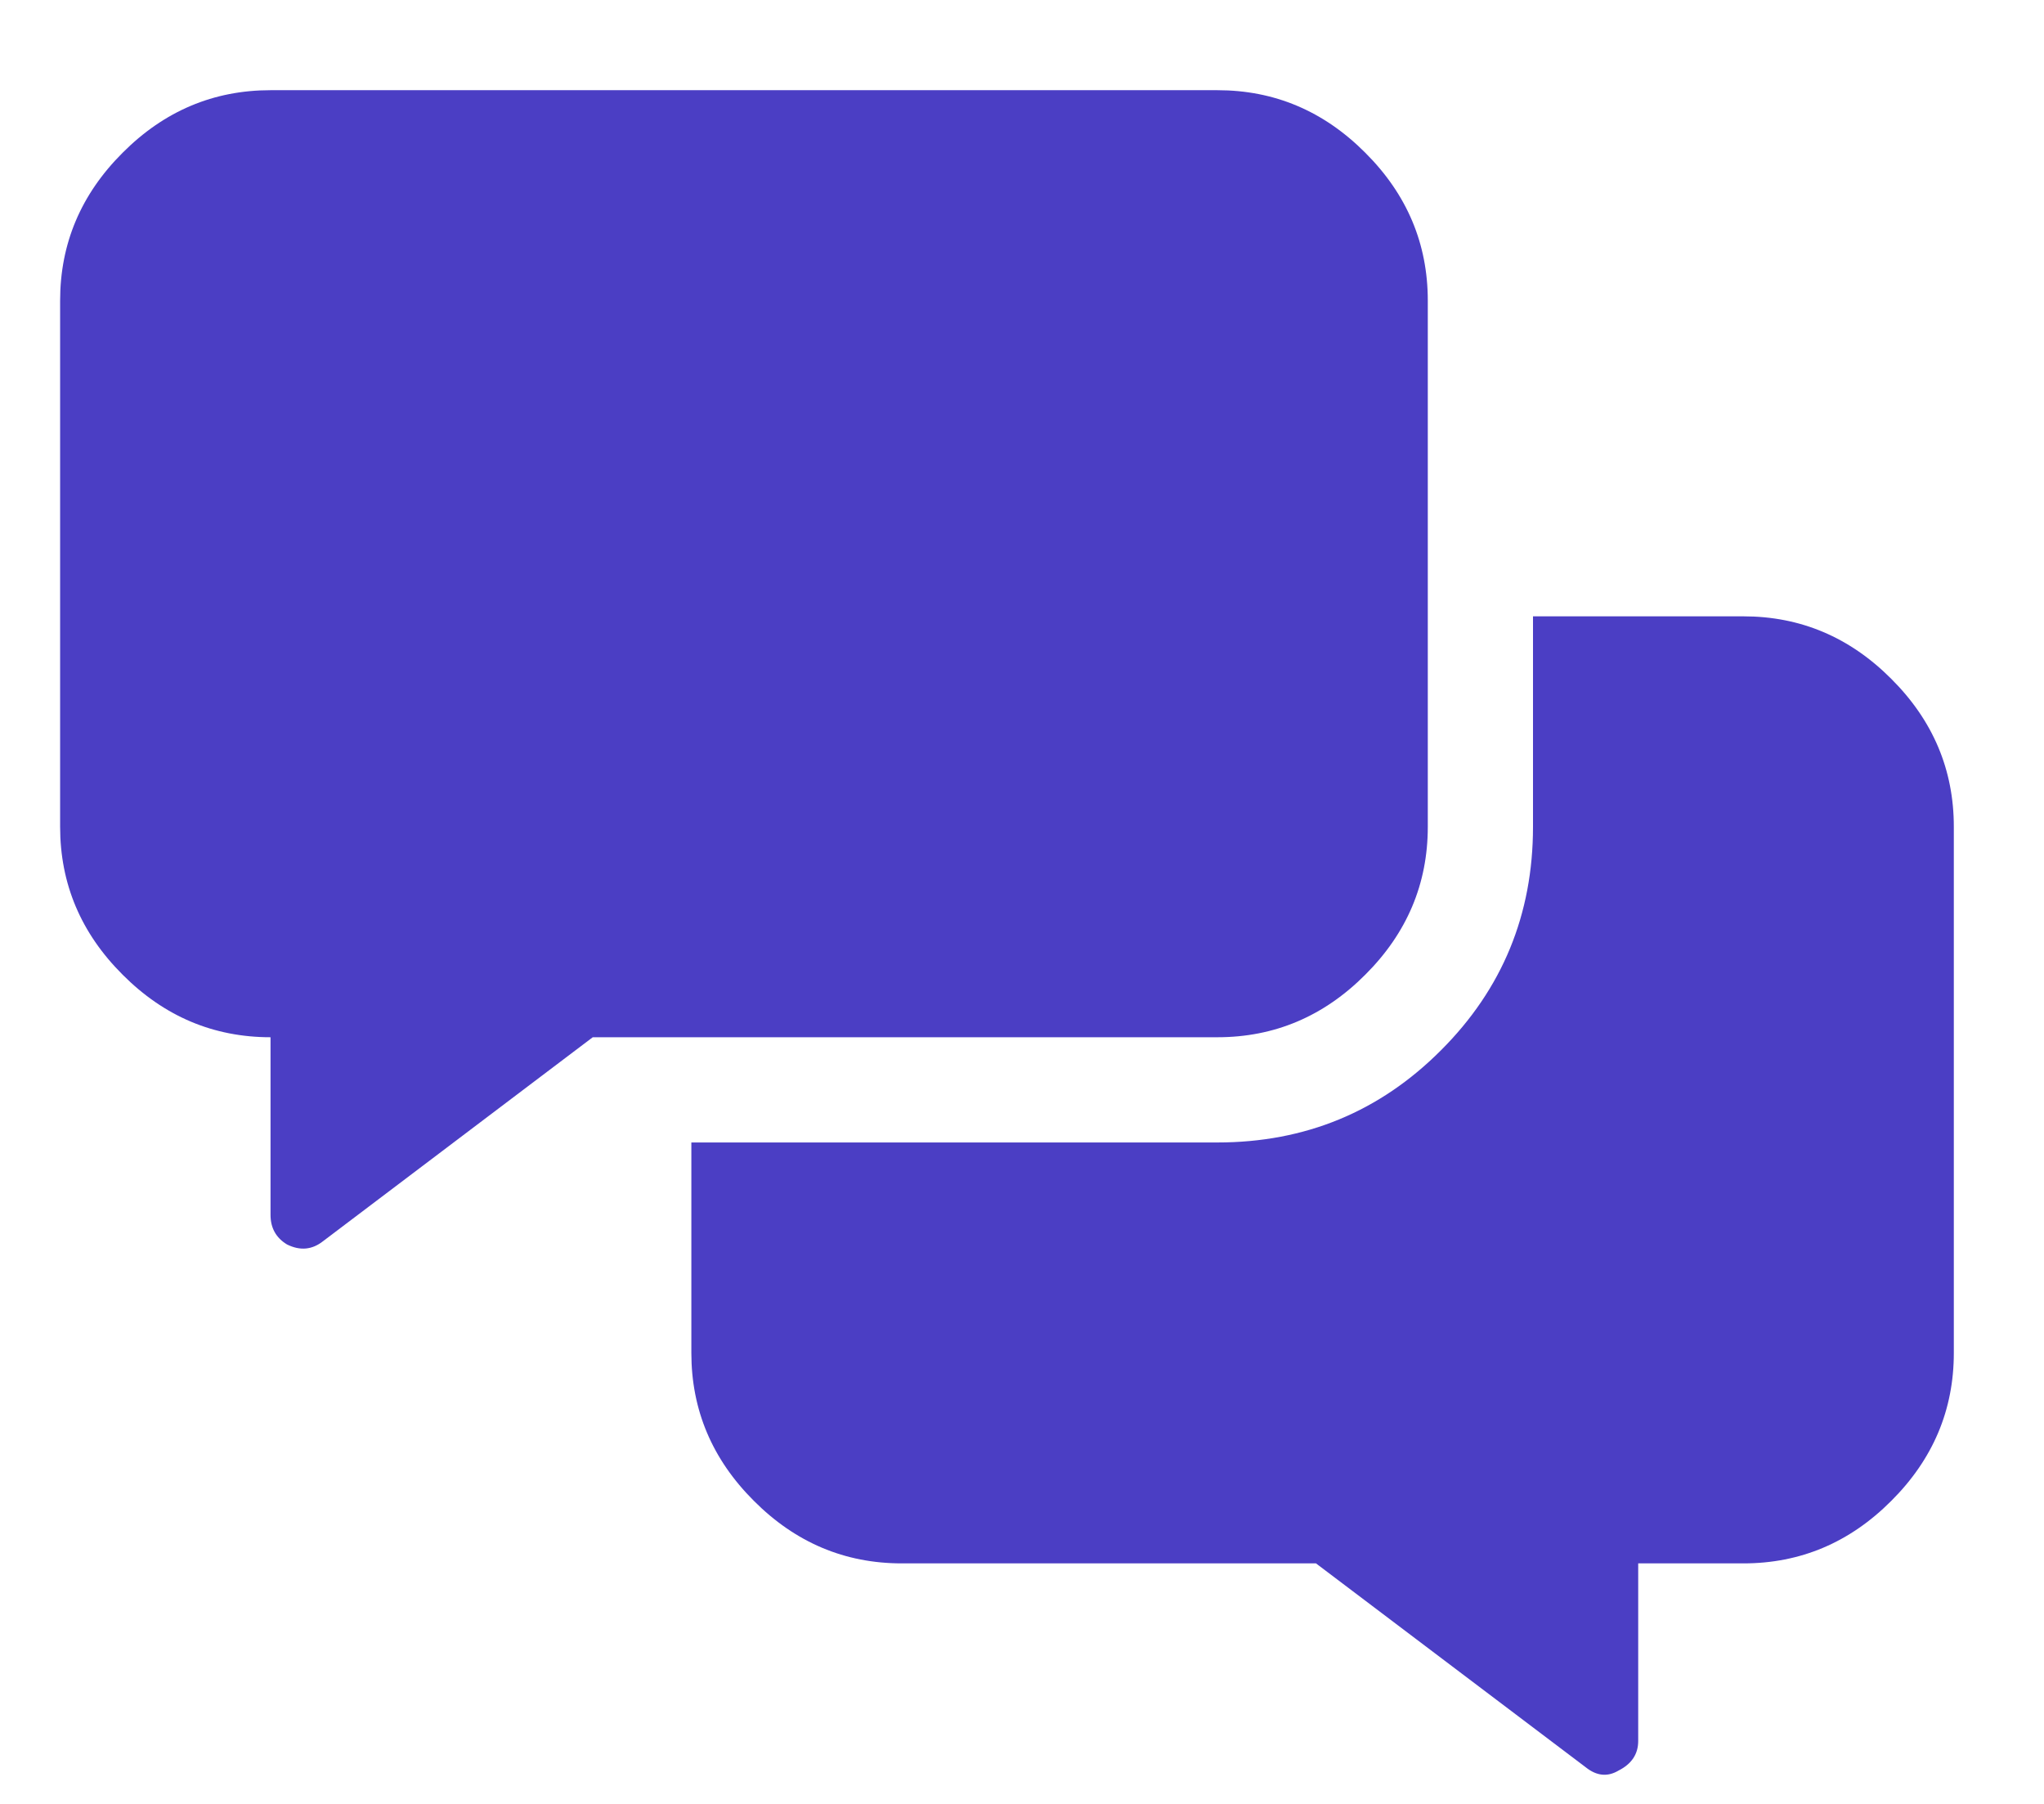 <svg width="17" height="15" viewBox="0 0 17 15" fill="none" xmlns="http://www.w3.org/2000/svg">
<path d="M11.875 6.875C11.875 7.349 11.702 7.759 11.355 8.105C11.009 8.452 10.599 8.625 10.125 8.625H4.93L2.688 10.32C2.596 10.393 2.496 10.402 2.387 10.348C2.296 10.293 2.25 10.211 2.25 10.102V8.625C1.776 8.625 1.366 8.452 1.02 8.105C0.673 7.759 0.5 7.349 0.5 6.875V2.5C0.5 2.026 0.673 1.616 1.02 1.27C1.366 0.923 1.776 0.75 2.25 0.75H10.125C10.599 0.75 11.009 0.923 11.355 1.27C11.702 1.616 11.875 2.026 11.875 2.5V6.875ZM14.5 5.125C14.974 5.125 15.384 5.298 15.73 5.645C16.077 5.991 16.25 6.401 16.25 6.875V11.25C16.25 11.724 16.077 12.134 15.73 12.48C15.384 12.827 14.974 13 14.5 13H13.625V14.477C13.625 14.586 13.57 14.668 13.461 14.723C13.37 14.777 13.279 14.768 13.188 14.695L10.945 13H7.5C7.026 13 6.616 12.827 6.27 12.48C5.923 12.134 5.75 11.724 5.75 11.25V9.5H10.125C10.854 9.5 11.474 9.245 11.984 8.734C12.495 8.224 12.75 7.604 12.75 6.875V5.125H14.5Z" fill="#4B3EC4"/>
</svg>
